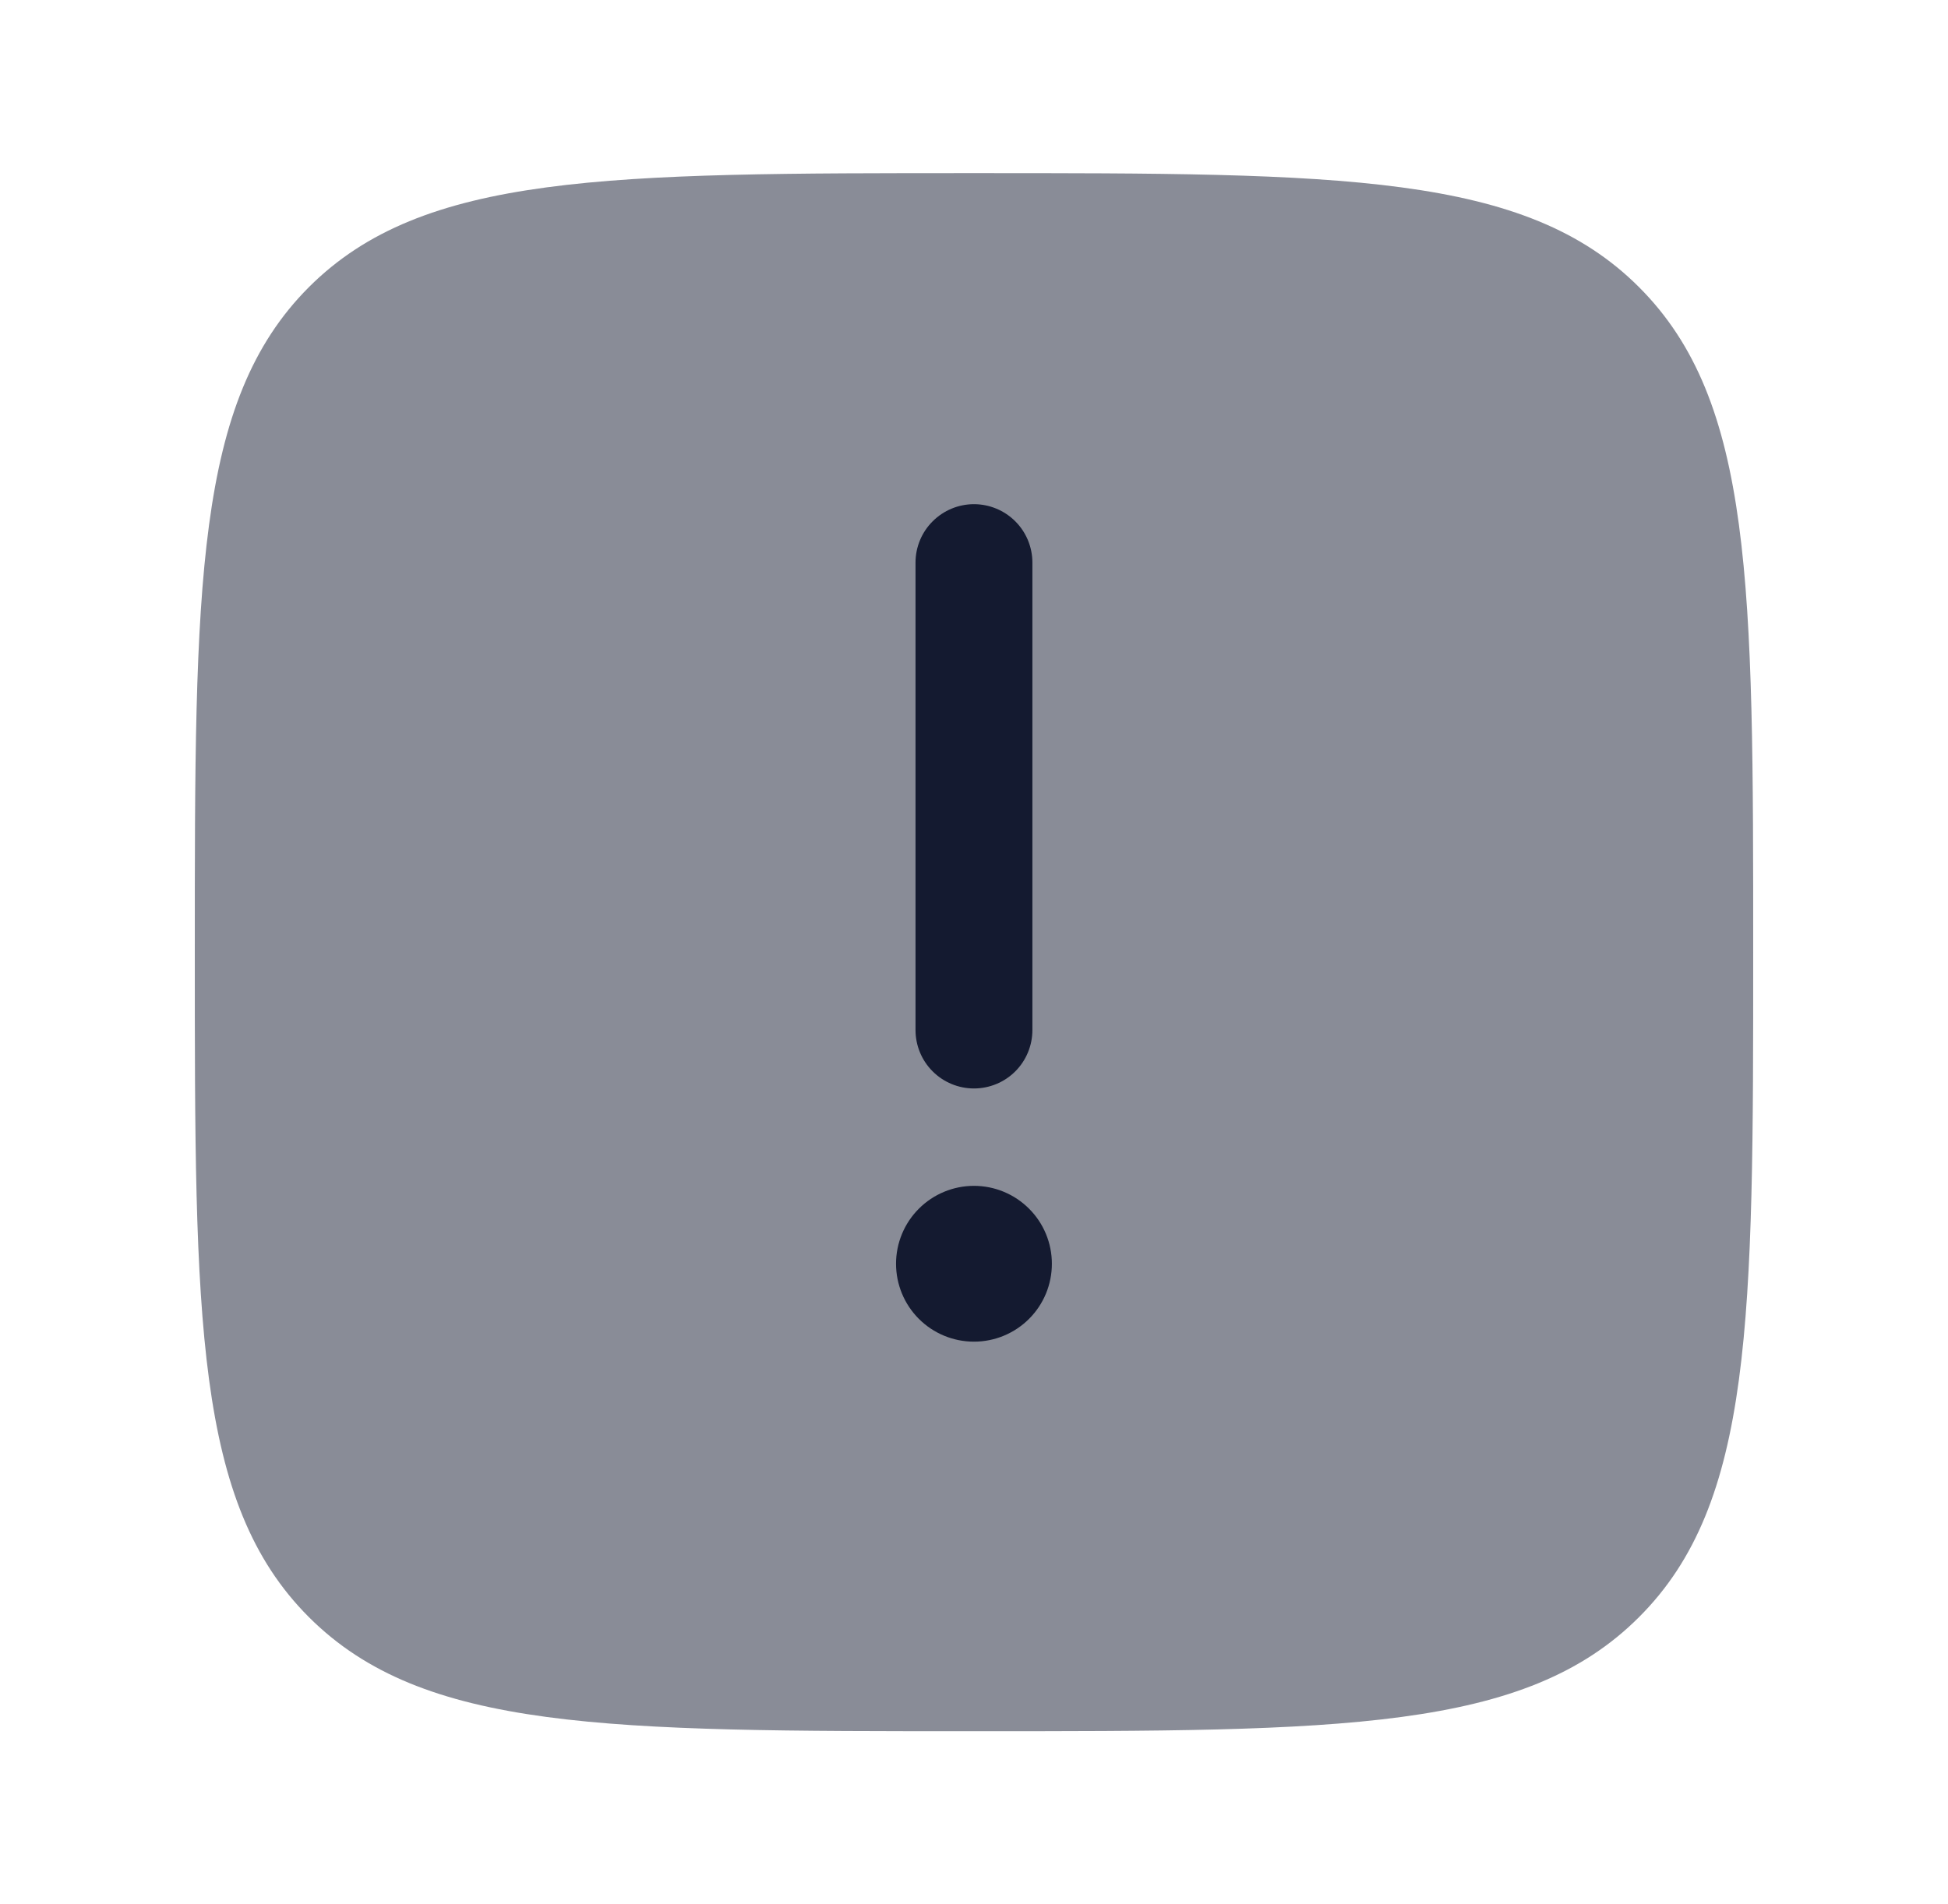 <svg width="45" height="44" viewBox="0 0 45 44" fill="none" xmlns="http://www.w3.org/2000/svg">
<path opacity="0.5" d="M22.5 4C14.015 4 9.772 4 7.135 6.635C4.5 9.274 4.5 13.515 4.5 22C4.5 30.485 4.5 34.728 7.135 37.363C9.774 40 14.015 40 22.5 40C30.985 40 35.228 40 37.863 37.363C40.5 34.73 40.5 30.485 40.5 22C40.5 13.515 40.5 9.272 37.863 6.635C35.23 4 30.985 4 22.5 4Z" fill="#141A30"/>
<path d="M22.499 11.649C22.857 11.649 23.201 11.792 23.454 12.045C23.707 12.298 23.849 12.641 23.849 12.999V23.799C23.849 24.157 23.707 24.501 23.454 24.754C23.201 25.007 22.857 25.149 22.499 25.149C22.141 25.149 21.798 25.007 21.545 24.754C21.291 24.501 21.149 24.157 21.149 23.799V12.999C21.149 12.641 21.291 12.298 21.545 12.045C21.798 11.792 22.141 11.649 22.499 11.649ZM22.499 30.999C22.977 30.999 23.434 30.81 23.772 30.472C24.11 30.135 24.299 29.677 24.299 29.199C24.299 28.722 24.11 28.264 23.772 27.927C23.434 27.589 22.977 27.399 22.499 27.399C22.022 27.399 21.564 27.589 21.226 27.927C20.889 28.264 20.699 28.722 20.699 29.199C20.699 29.677 20.889 30.135 21.226 30.472C21.564 30.81 22.022 30.999 22.499 30.999Z" fill="#141A30"/>
</svg>
